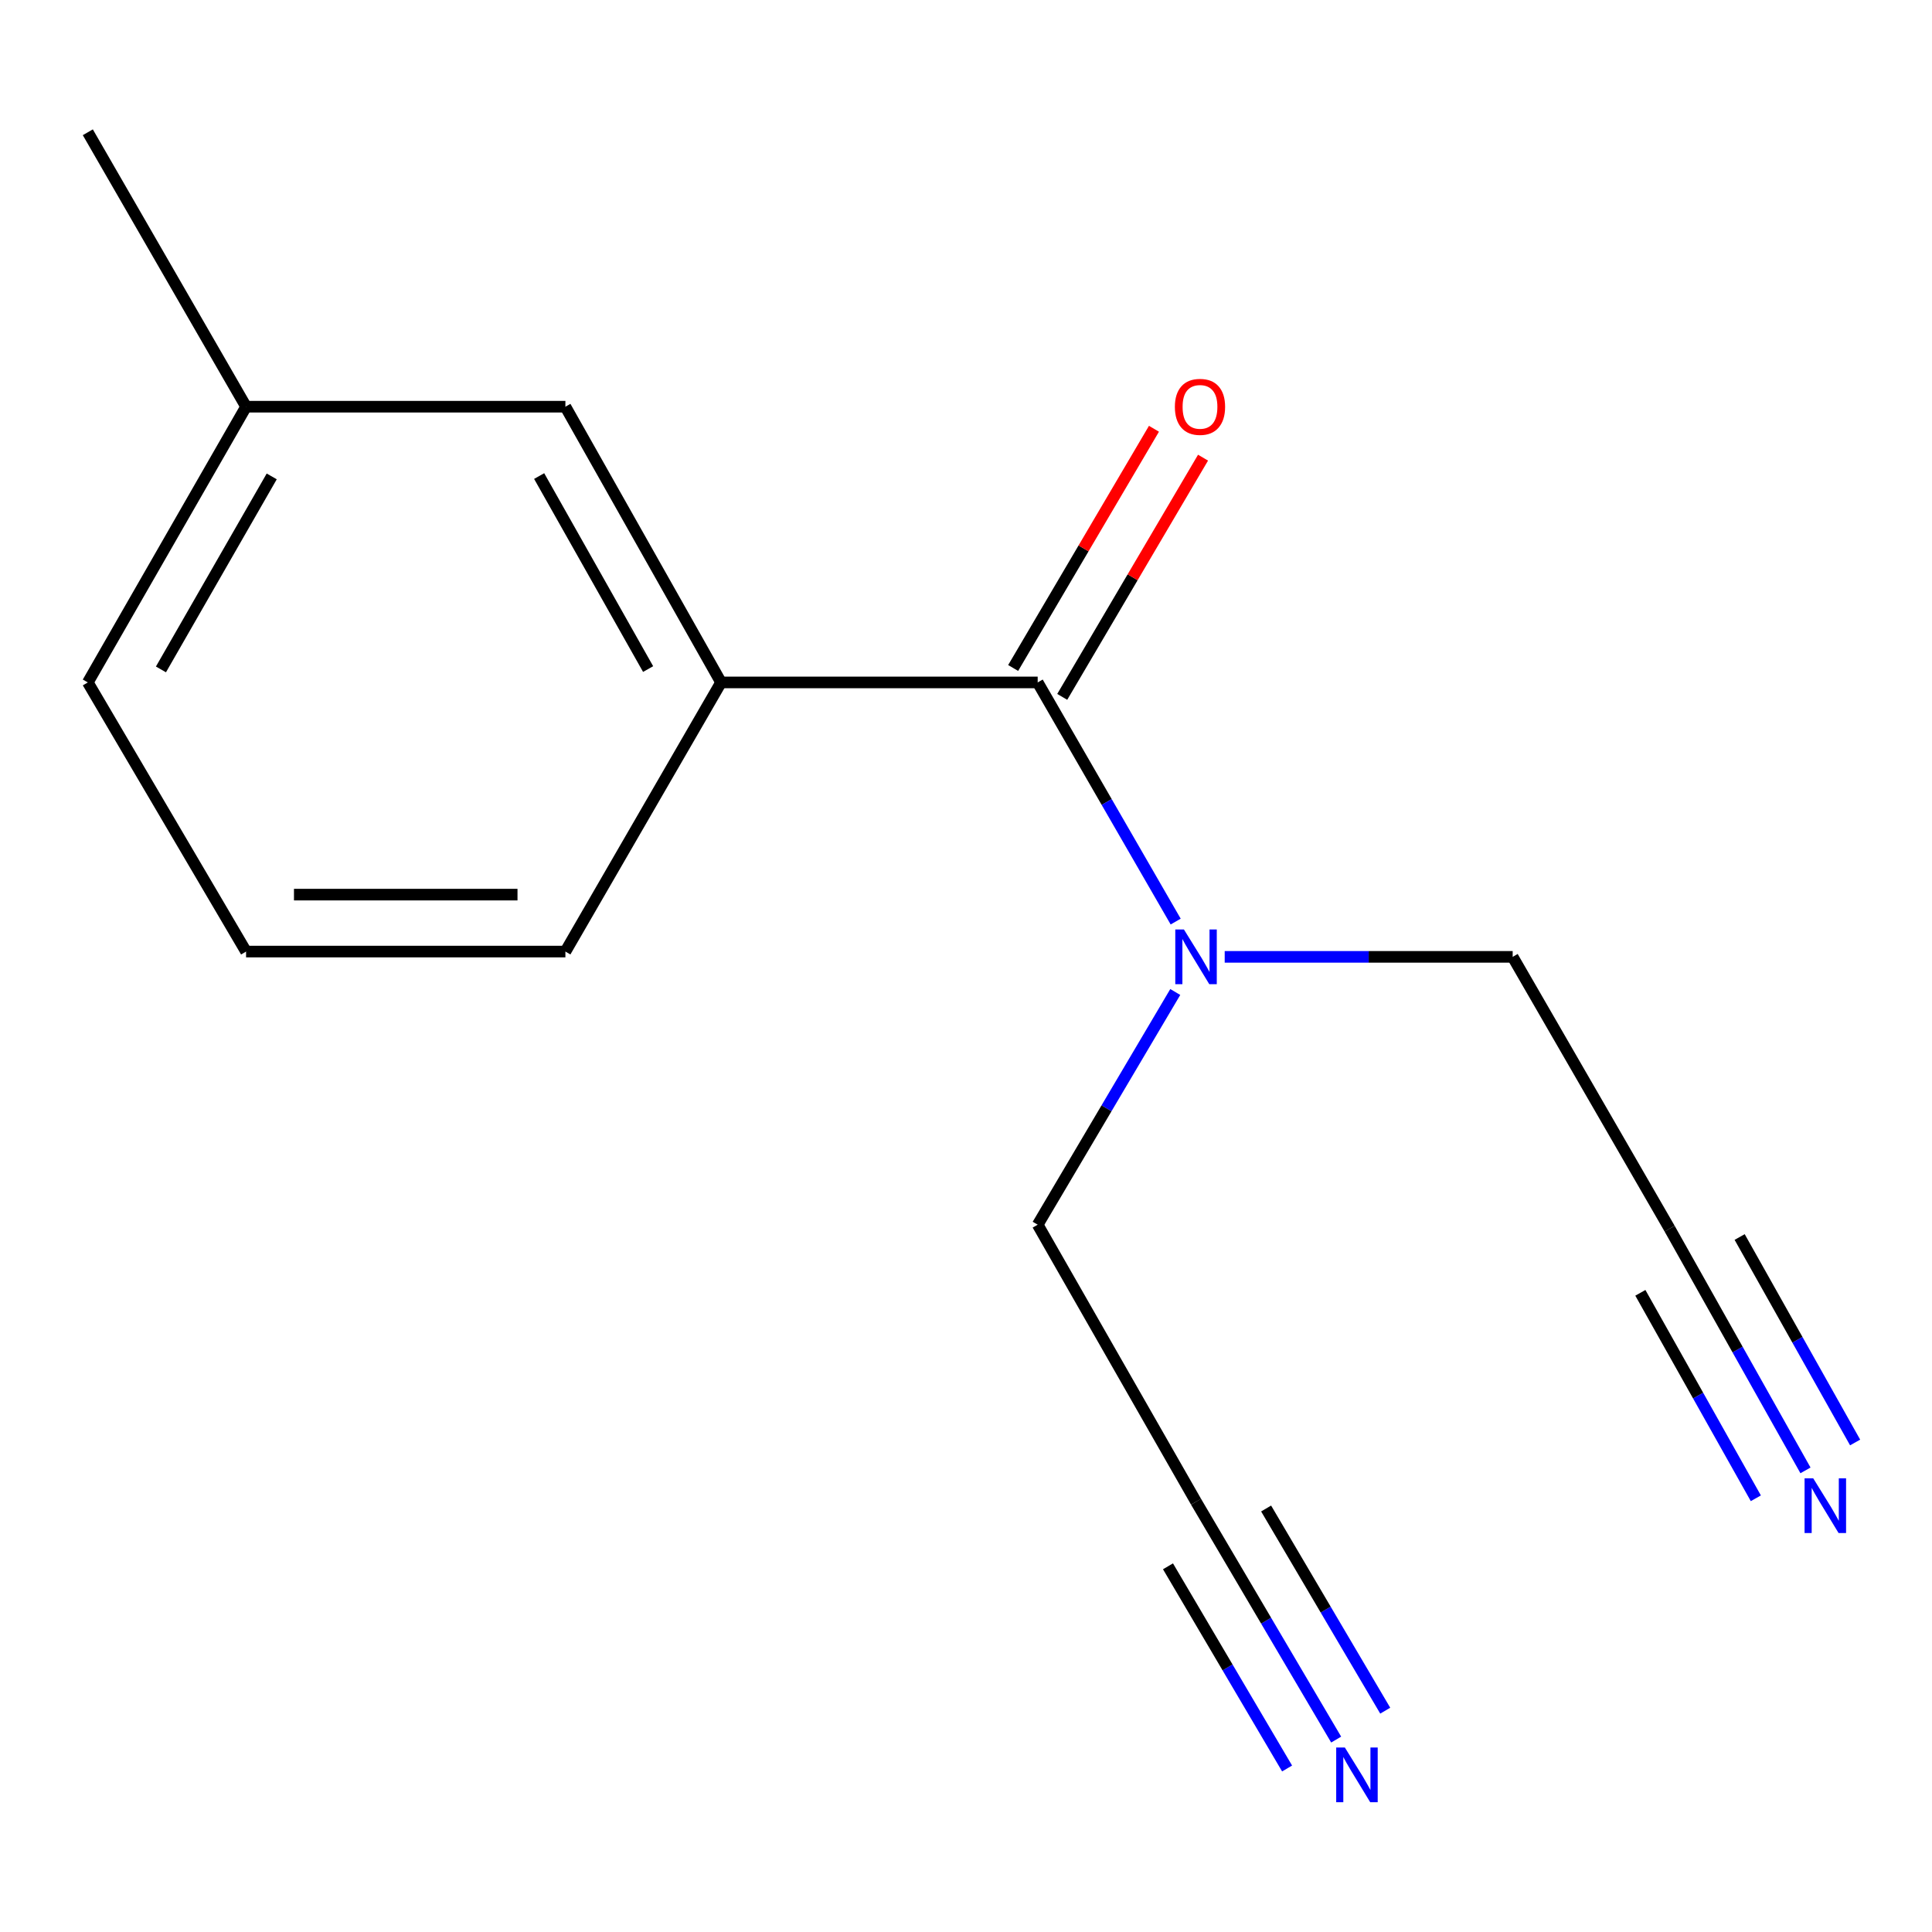 <?xml version='1.0' encoding='iso-8859-1'?>
<svg version='1.1' baseProfile='full'
              xmlns='http://www.w3.org/2000/svg'
                      xmlns:rdkit='http://www.rdkit.org/xml'
                      xmlns:xlink='http://www.w3.org/1999/xlink'
                  xml:space='preserve'
width='1000px' height='1000px' viewBox='0 0 1000 1000'>
<!-- END OF HEADER -->
<rect style='opacity:1.0;fill:#FFFFFF;stroke:none' width='1000' height='1000' x='0' y='0'> </rect>
<path class='bond-0' d='M 537.106,353.223 L 373.217,353.223' style='fill:none;fill-rule:evenodd;stroke:#000000;stroke-width:6px;stroke-linecap:butt;stroke-linejoin:miter;stroke-opacity:1' />
<path class='bond-3' d='M 537.106,353.223 L 572.819,415.116' style='fill:none;fill-rule:evenodd;stroke:#000000;stroke-width:6px;stroke-linecap:butt;stroke-linejoin:miter;stroke-opacity:1' />
<path class='bond-3' d='M 572.819,415.116 L 608.531,477.008' style='fill:none;fill-rule:evenodd;stroke:#0000FF;stroke-width:6px;stroke-linecap:butt;stroke-linejoin:miter;stroke-opacity:1' />
<path class='bond-6' d='M 549.808,360.7 L 586.249,298.792' style='fill:none;fill-rule:evenodd;stroke:#000000;stroke-width:6px;stroke-linecap:butt;stroke-linejoin:miter;stroke-opacity:1' />
<path class='bond-6' d='M 586.249,298.792 L 622.69,236.885' style='fill:none;fill-rule:evenodd;stroke:#FF0000;stroke-width:6px;stroke-linecap:butt;stroke-linejoin:miter;stroke-opacity:1' />
<path class='bond-6' d='M 524.405,345.747 L 560.847,283.839' style='fill:none;fill-rule:evenodd;stroke:#000000;stroke-width:6px;stroke-linecap:butt;stroke-linejoin:miter;stroke-opacity:1' />
<path class='bond-6' d='M 560.847,283.839 L 597.288,221.932' style='fill:none;fill-rule:evenodd;stroke:#FF0000;stroke-width:6px;stroke-linecap:butt;stroke-linejoin:miter;stroke-opacity:1' />
<path class='bond-7' d='M 373.217,353.223 L 292.648,210.508' style='fill:none;fill-rule:evenodd;stroke:#000000;stroke-width:6px;stroke-linecap:butt;stroke-linejoin:miter;stroke-opacity:1' />
<path class='bond-7' d='M 335.463,346.307 L 279.065,246.406' style='fill:none;fill-rule:evenodd;stroke:#000000;stroke-width:6px;stroke-linecap:butt;stroke-linejoin:miter;stroke-opacity:1' />
<path class='bond-11' d='M 373.217,353.223 L 292.648,492.533' style='fill:none;fill-rule:evenodd;stroke:#000000;stroke-width:6px;stroke-linecap:butt;stroke-linejoin:miter;stroke-opacity:1' />
<path class='bond-1' d='M 691.596,900.403 L 655.332,838.847' style='fill:none;fill-rule:evenodd;stroke:#0000FF;stroke-width:6px;stroke-linecap:butt;stroke-linejoin:miter;stroke-opacity:1' />
<path class='bond-1' d='M 655.332,838.847 L 619.067,777.292' style='fill:none;fill-rule:evenodd;stroke:#000000;stroke-width:6px;stroke-linecap:butt;stroke-linejoin:miter;stroke-opacity:1' />
<path class='bond-1' d='M 716.993,885.441 L 686.168,833.119' style='fill:none;fill-rule:evenodd;stroke:#0000FF;stroke-width:6px;stroke-linecap:butt;stroke-linejoin:miter;stroke-opacity:1' />
<path class='bond-1' d='M 686.168,833.119 L 655.344,780.797' style='fill:none;fill-rule:evenodd;stroke:#000000;stroke-width:6px;stroke-linecap:butt;stroke-linejoin:miter;stroke-opacity:1' />
<path class='bond-1' d='M 666.199,915.365 L 635.375,863.043' style='fill:none;fill-rule:evenodd;stroke:#0000FF;stroke-width:6px;stroke-linecap:butt;stroke-linejoin:miter;stroke-opacity:1' />
<path class='bond-1' d='M 635.375,863.043 L 604.55,810.721' style='fill:none;fill-rule:evenodd;stroke:#000000;stroke-width:6px;stroke-linecap:butt;stroke-linejoin:miter;stroke-opacity:1' />
<path class='bond-2' d='M 934.514,761.067 L 899.356,698.51' style='fill:none;fill-rule:evenodd;stroke:#0000FF;stroke-width:6px;stroke-linecap:butt;stroke-linejoin:miter;stroke-opacity:1' />
<path class='bond-2' d='M 899.356,698.51 L 864.197,635.952' style='fill:none;fill-rule:evenodd;stroke:#000000;stroke-width:6px;stroke-linecap:butt;stroke-linejoin:miter;stroke-opacity:1' />
<path class='bond-2' d='M 960.21,746.625 L 930.326,693.452' style='fill:none;fill-rule:evenodd;stroke:#0000FF;stroke-width:6px;stroke-linecap:butt;stroke-linejoin:miter;stroke-opacity:1' />
<path class='bond-2' d='M 930.326,693.452 L 900.441,640.278' style='fill:none;fill-rule:evenodd;stroke:#000000;stroke-width:6px;stroke-linecap:butt;stroke-linejoin:miter;stroke-opacity:1' />
<path class='bond-2' d='M 908.817,775.509 L 878.933,722.335' style='fill:none;fill-rule:evenodd;stroke:#0000FF;stroke-width:6px;stroke-linecap:butt;stroke-linejoin:miter;stroke-opacity:1' />
<path class='bond-2' d='M 878.933,722.335 L 849.049,669.161' style='fill:none;fill-rule:evenodd;stroke:#000000;stroke-width:6px;stroke-linecap:butt;stroke-linejoin:miter;stroke-opacity:1' />
<path class='bond-9' d='M 608.316,513.454 L 572.711,573.68' style='fill:none;fill-rule:evenodd;stroke:#0000FF;stroke-width:6px;stroke-linecap:butt;stroke-linejoin:miter;stroke-opacity:1' />
<path class='bond-9' d='M 572.711,573.68 L 537.106,633.905' style='fill:none;fill-rule:evenodd;stroke:#000000;stroke-width:6px;stroke-linecap:butt;stroke-linejoin:miter;stroke-opacity:1' />
<path class='bond-10' d='M 633.905,495.267 L 708.431,495.267' style='fill:none;fill-rule:evenodd;stroke:#0000FF;stroke-width:6px;stroke-linecap:butt;stroke-linejoin:miter;stroke-opacity:1' />
<path class='bond-10' d='M 708.431,495.267 L 782.957,495.267' style='fill:none;fill-rule:evenodd;stroke:#000000;stroke-width:6px;stroke-linecap:butt;stroke-linejoin:miter;stroke-opacity:1' />
<path class='bond-4' d='M 864.197,635.952 L 782.957,495.267' style='fill:none;fill-rule:evenodd;stroke:#000000;stroke-width:6px;stroke-linecap:butt;stroke-linejoin:miter;stroke-opacity:1' />
<path class='bond-5' d='M 619.067,777.292 L 537.106,633.905' style='fill:none;fill-rule:evenodd;stroke:#000000;stroke-width:6px;stroke-linecap:butt;stroke-linejoin:miter;stroke-opacity:1' />
<path class='bond-8' d='M 292.648,210.508 L 127.366,210.508' style='fill:none;fill-rule:evenodd;stroke:#000000;stroke-width:6px;stroke-linecap:butt;stroke-linejoin:miter;stroke-opacity:1' />
<path class='bond-14' d='M 127.366,210.508 L 45.455,68.464' style='fill:none;fill-rule:evenodd;stroke:#000000;stroke-width:6px;stroke-linecap:butt;stroke-linejoin:miter;stroke-opacity:1' />
<path class='bond-15' d='M 127.366,210.508 L 45.455,353.223' style='fill:none;fill-rule:evenodd;stroke:#000000;stroke-width:6px;stroke-linecap:butt;stroke-linejoin:miter;stroke-opacity:1' />
<path class='bond-15' d='M 140.645,246.588 L 83.306,346.489' style='fill:none;fill-rule:evenodd;stroke:#000000;stroke-width:6px;stroke-linecap:butt;stroke-linejoin:miter;stroke-opacity:1' />
<path class='bond-12' d='M 292.648,492.533 L 127.366,492.533' style='fill:none;fill-rule:evenodd;stroke:#000000;stroke-width:6px;stroke-linecap:butt;stroke-linejoin:miter;stroke-opacity:1' />
<path class='bond-12' d='M 267.856,463.056 L 152.159,463.056' style='fill:none;fill-rule:evenodd;stroke:#000000;stroke-width:6px;stroke-linecap:butt;stroke-linejoin:miter;stroke-opacity:1' />
<path class='bond-13' d='M 127.366,492.533 L 45.455,353.223' style='fill:none;fill-rule:evenodd;stroke:#000000;stroke-width:6px;stroke-linecap:butt;stroke-linejoin:miter;stroke-opacity:1' />
<path  class='atom-2' d='M 696.095 904.505
L 705.375 919.505
Q 706.295 920.985, 707.775 923.665
Q 709.255 926.345, 709.335 926.505
L 709.335 904.505
L 713.095 904.505
L 713.095 932.825
L 709.215 932.825
L 699.255 916.425
Q 698.095 914.505, 696.855 912.305
Q 695.655 910.105, 695.295 909.425
L 695.295 932.825
L 691.615 932.825
L 691.615 904.505
L 696.095 904.505
' fill='#0000FF'/>
<path  class='atom-3' d='M 938.523 765.179
L 947.803 780.179
Q 948.723 781.659, 950.203 784.339
Q 951.683 787.019, 951.763 787.179
L 951.763 765.179
L 955.523 765.179
L 955.523 793.499
L 951.643 793.499
L 941.683 777.099
Q 940.523 775.179, 939.283 772.979
Q 938.083 770.779, 937.723 770.099
L 937.723 793.499
L 934.043 793.499
L 934.043 765.179
L 938.523 765.179
' fill='#0000FF'/>
<path  class='atom-4' d='M 612.807 481.107
L 622.087 496.107
Q 623.007 497.587, 624.487 500.267
Q 625.967 502.947, 626.047 503.107
L 626.047 481.107
L 629.807 481.107
L 629.807 509.427
L 625.927 509.427
L 615.967 493.027
Q 614.807 491.107, 613.567 488.907
Q 612.367 486.707, 612.007 486.027
L 612.007 509.427
L 608.327 509.427
L 608.327 481.107
L 612.807 481.107
' fill='#0000FF'/>
<path  class='atom-7' d='M 608.114 210.588
Q 608.114 203.788, 611.474 199.988
Q 614.834 196.188, 621.114 196.188
Q 627.394 196.188, 630.754 199.988
Q 634.114 203.788, 634.114 210.588
Q 634.114 217.468, 630.714 221.388
Q 627.314 225.268, 621.114 225.268
Q 614.874 225.268, 611.474 221.388
Q 608.114 217.508, 608.114 210.588
M 621.114 222.068
Q 625.434 222.068, 627.754 219.188
Q 630.114 216.268, 630.114 210.588
Q 630.114 205.028, 627.754 202.228
Q 625.434 199.388, 621.114 199.388
Q 616.794 199.388, 614.434 202.188
Q 612.114 204.988, 612.114 210.588
Q 612.114 216.308, 614.434 219.188
Q 616.794 222.068, 621.114 222.068
' fill='#FF0000'/>
</svg>
